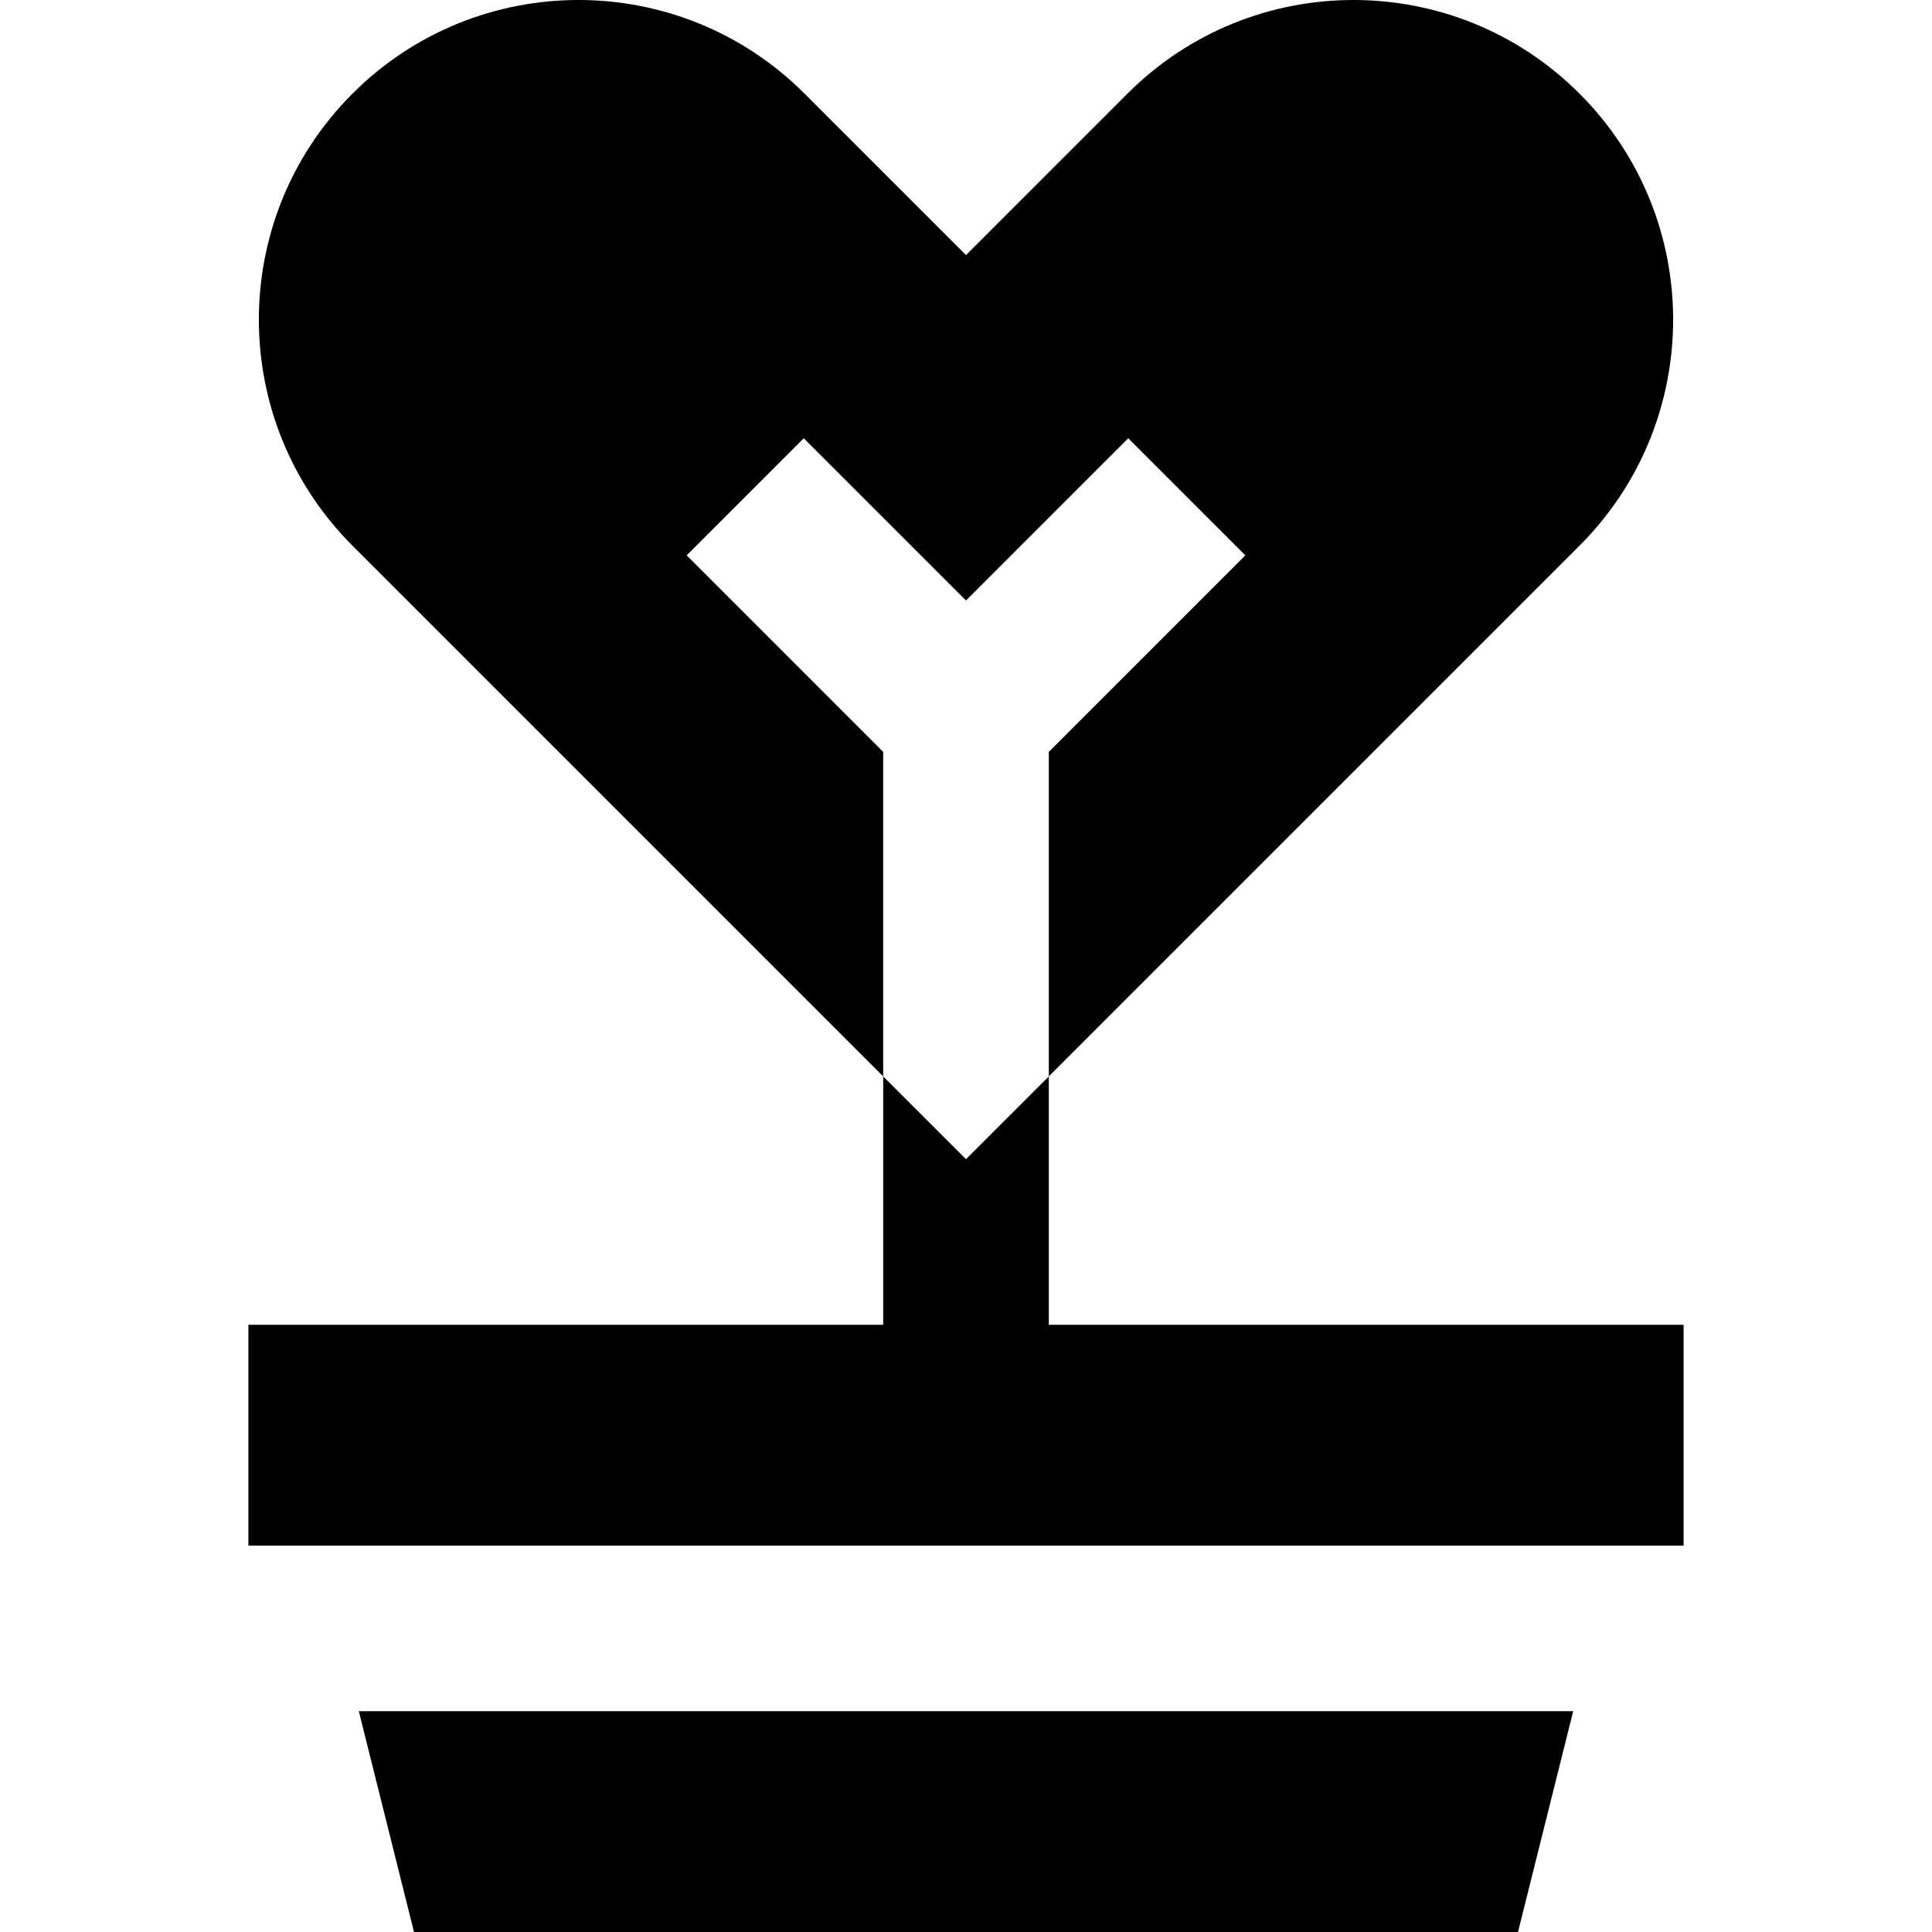 <?xml version="1.0" encoding="iso-8859-1"?>
<!-- Uploaded to: SVG Repo, www.svgrepo.com, Generator: SVG Repo Mixer Tools -->
<svg fill="#000000" height="800px" width="800px" version="1.1" id="Layer_1" xmlns="http://www.w3.org/2000/svg" xmlns:xlink="http://www.w3.org/1999/xlink" 
	 viewBox="0 0 512 512" xml:space="preserve">
<g>
	<g>
		<polygon points="95.086,453.486 109.714,512 402.286,512 416.914,453.486 		"/>
	</g>
</g>
<g>
	<g>
		<polygon points="277.943,351.086 277.943,285.258 256,307.2 234.057,285.258 234.057,351.086 65.829,351.086 65.829,409.6 
			446.172,409.6 446.172,351.086 		"/>
	</g>
</g>
<g>
	<g>
		<path d="M418.588,24.812c-33.083-33.083-86.718-33.083-119.801,0L256,67.599l-42.787-42.787
			c-33.083-33.083-86.72-33.083-119.801,0s-33.083,86.718,0,119.801l140.645,140.645v-85.995l-52.086-52.088l31.032-31.032
			L256,159.14l42.999-42.998l31.032,31.032l-52.088,52.086v85.997l140.645-140.645C451.669,111.531,451.669,57.894,418.588,24.812z"
			/>
	</g>
</g>
</svg>